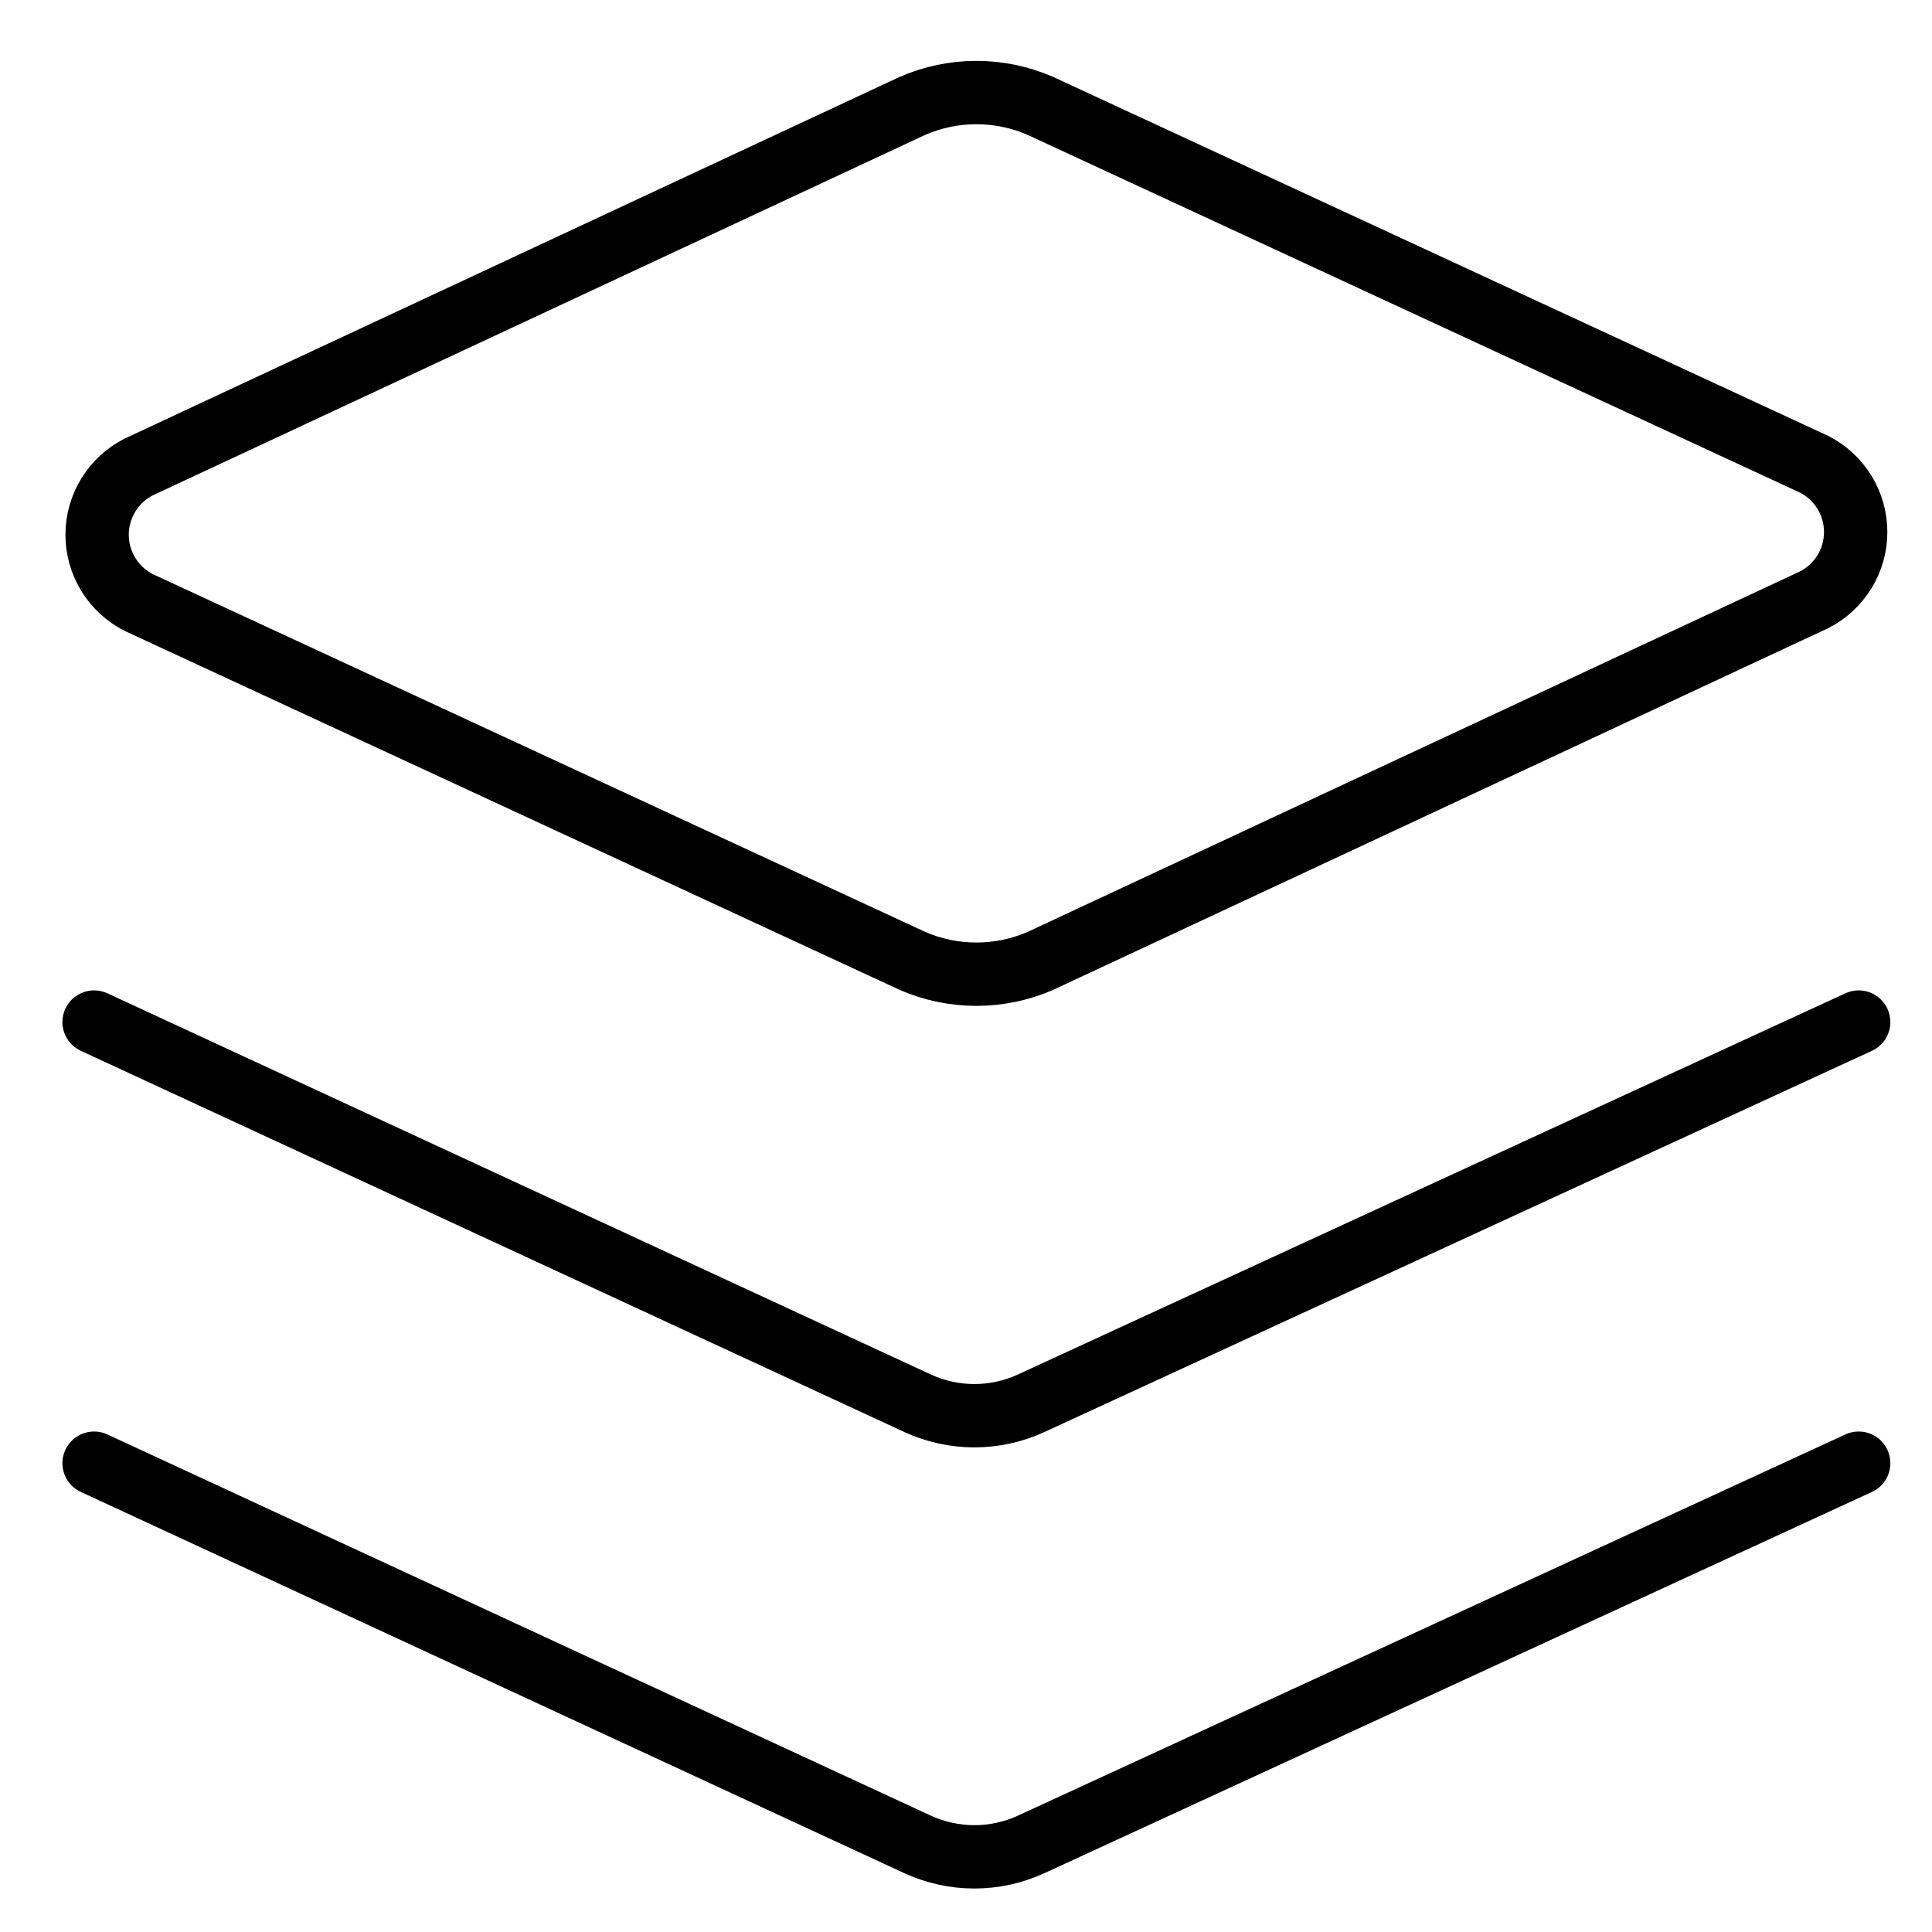 <?xml version="1.0" encoding="UTF-8"?> <svg xmlns="http://www.w3.org/2000/svg" width="61" height="61" viewBox="0 0 61 61" fill="none"><path d="M32.843 30.341C32.207 30.617 31.521 30.759 30.828 30.759C30.135 30.759 29.45 30.617 28.814 30.341L4.386 19.026C3.989 18.826 3.656 18.52 3.423 18.142C3.19 17.764 3.066 17.328 3.066 16.884C3.066 16.439 3.19 16.004 3.423 15.626C3.656 15.247 3.989 14.941 4.386 14.741L28.814 3.341C29.45 3.065 30.135 2.922 30.828 2.922C31.521 2.922 32.207 3.065 32.843 3.341L57.271 14.655C57.668 14.855 58.001 15.161 58.234 15.54C58.467 15.918 58.59 16.354 58.59 16.798C58.59 17.242 58.467 17.678 58.234 18.056C58.001 18.434 57.668 18.741 57.271 18.941L32.843 30.341Z" stroke="black" stroke-width="2" stroke-linecap="round" stroke-linejoin="round"></path><path d="M58.685 32.27L32.543 44.312C31.984 44.567 31.378 44.699 30.764 44.699C30.15 44.699 29.544 44.567 28.985 44.312L2.971 32.27" stroke="black" stroke-width="2" stroke-linecap="round" stroke-linejoin="round"></path><path d="M58.685 46.198L32.543 58.241C31.984 58.495 31.378 58.627 30.764 58.627C30.15 58.627 29.544 58.495 28.985 58.241L2.971 46.198" stroke="black" stroke-width="2" stroke-linecap="round" stroke-linejoin="round"></path></svg> 